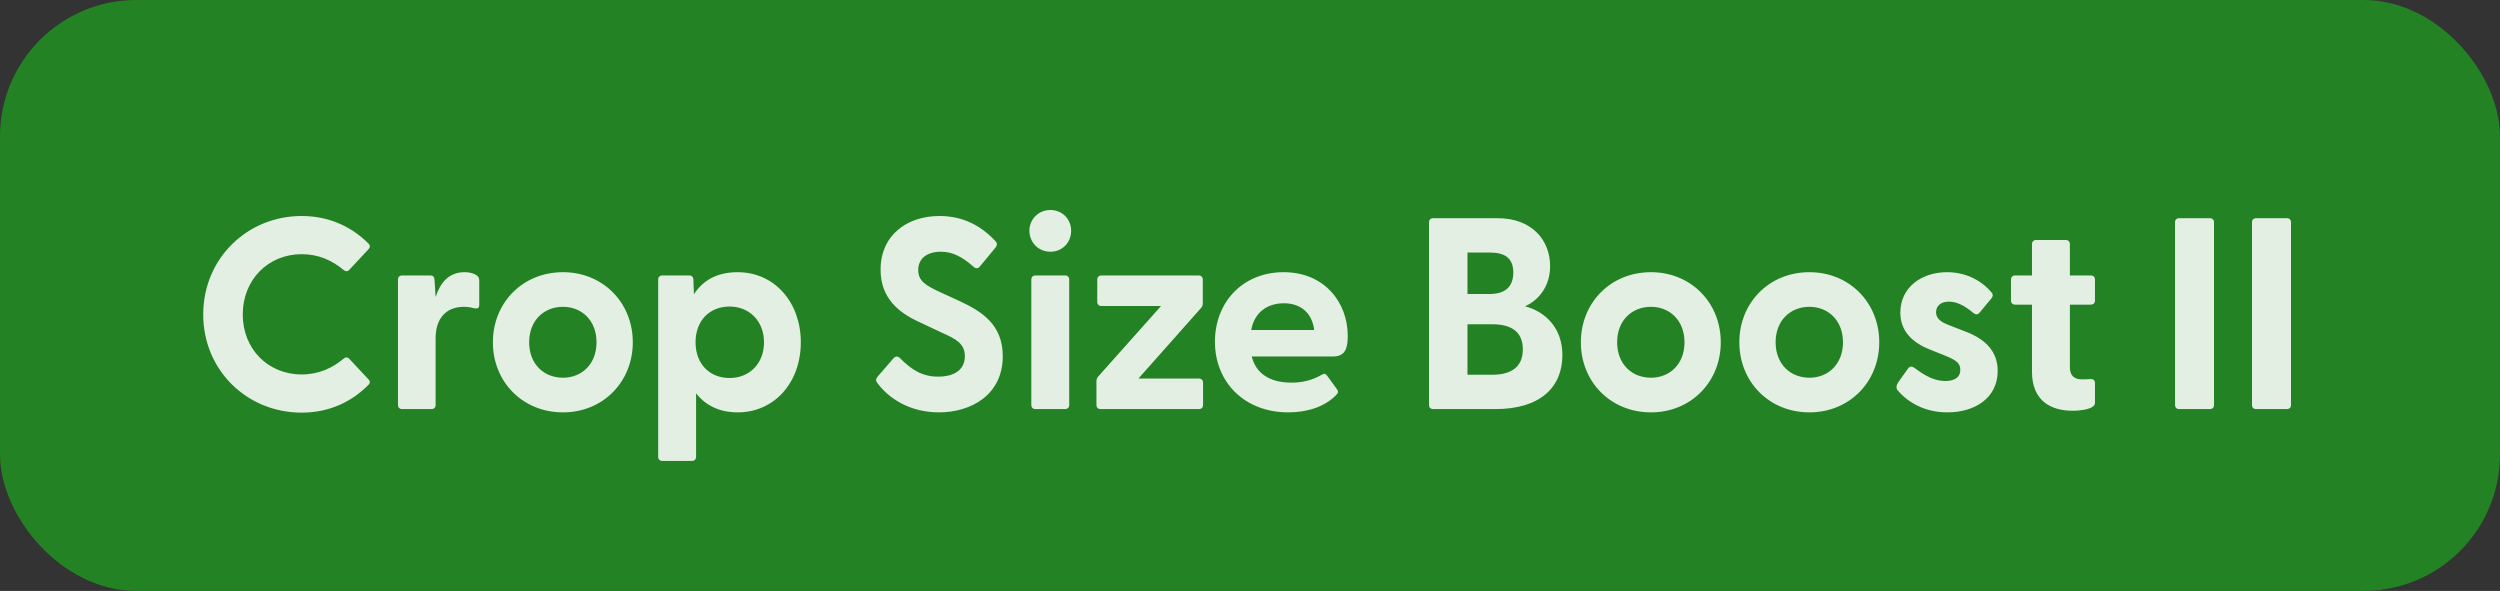 <svg width="110" height="26" viewBox="0 0 110 26" fill="none" xmlns="http://www.w3.org/2000/svg">
<rect x="0" y="0" width="110" height="26" fill="#333333" stroke="none"/>
<rect width="110" height="26" rx="6" fill="#228B22" fill-opacity="0.9"/>
<g clip-path="url(#clip0_10_131)">
<path d="M13.274 18.156C10.873 18.156 8.942 16.296 8.942 13.836C8.942 11.376 10.873 9.504 13.274 9.504C14.473 9.504 15.47 9.972 16.213 10.716C16.297 10.8 16.285 10.884 16.213 10.968L15.373 11.868C15.302 11.952 15.206 11.952 15.121 11.88C14.617 11.46 14.018 11.184 13.274 11.184C11.797 11.184 10.681 12.312 10.681 13.836C10.681 15.36 11.797 16.476 13.274 16.476C14.018 16.476 14.617 16.2 15.121 15.78C15.206 15.708 15.302 15.708 15.373 15.792L16.213 16.692C16.285 16.764 16.297 16.848 16.213 16.932C15.47 17.688 14.473 18.156 13.274 18.156ZM17.691 18C17.583 18 17.511 17.928 17.511 17.82V12.3C17.511 12.192 17.583 12.12 17.691 12.12H18.939C19.047 12.12 19.107 12.168 19.119 12.312L19.167 13.068C19.371 12.444 19.743 11.976 20.439 11.976C20.715 11.976 20.883 12.048 20.979 12.12C21.063 12.18 21.087 12.252 21.087 12.36V13.416C21.087 13.56 21.003 13.596 20.847 13.56C20.715 13.524 20.583 13.5 20.415 13.5C19.599 13.5 19.167 14.04 19.167 14.88V17.82C19.167 17.928 19.095 18 18.987 18H17.691ZM24.771 18.144C22.995 18.144 21.687 16.8 21.687 15.06C21.687 13.32 22.995 11.976 24.771 11.976C26.535 11.976 27.843 13.32 27.843 15.06C27.843 16.8 26.535 18.144 24.771 18.144ZM23.283 15.06C23.283 16.02 23.931 16.62 24.771 16.62C25.599 16.62 26.247 16.02 26.247 15.06C26.247 14.1 25.599 13.5 24.771 13.5C23.931 13.5 23.283 14.1 23.283 15.06ZM29.14 20.28C29.032 20.28 28.96 20.208 28.96 20.1V12.3C28.96 12.192 29.032 12.12 29.14 12.12H30.328C30.436 12.12 30.508 12.192 30.508 12.3L30.532 12.948C30.928 12.336 31.552 11.976 32.452 11.976C34.096 11.976 35.236 13.32 35.236 15.06C35.236 16.812 34.096 18.144 32.452 18.144C31.648 18.144 31.036 17.832 30.628 17.304V20.1C30.628 20.208 30.556 20.28 30.448 20.28H29.14ZM30.604 15.06C30.604 16.008 31.216 16.632 32.104 16.632C32.968 16.632 33.616 16.008 33.616 15.06C33.616 14.124 32.968 13.488 32.104 13.488C31.216 13.488 30.604 14.112 30.604 15.06ZM41.314 18.144C40.006 18.144 39.082 17.508 38.59 16.836C38.53 16.752 38.53 16.668 38.614 16.572L39.31 15.768C39.394 15.672 39.49 15.66 39.586 15.744C40.114 16.284 40.594 16.572 41.278 16.572C41.986 16.572 42.454 16.272 42.454 15.672C42.454 15.108 42.034 14.904 41.446 14.64L40.426 14.16C39.538 13.752 38.746 13.116 38.746 11.868C38.746 10.344 39.91 9.504 41.338 9.504C42.334 9.504 43.138 9.9 43.798 10.608C43.882 10.692 43.882 10.788 43.81 10.884L43.126 11.712C43.054 11.808 42.958 11.832 42.862 11.76C42.346 11.304 41.926 11.076 41.398 11.076C40.786 11.076 40.402 11.376 40.402 11.88C40.402 12.372 40.738 12.564 41.386 12.864L42.25 13.26C43.162 13.692 44.122 14.256 44.122 15.672C44.122 17.364 42.742 18.144 41.314 18.144ZM46.218 11.076C45.69 11.076 45.294 10.668 45.294 10.152C45.294 9.648 45.69 9.24 46.218 9.24C46.746 9.24 47.13 9.648 47.13 10.152C47.13 10.668 46.746 11.076 46.218 11.076ZM45.378 17.82V12.3C45.378 12.192 45.45 12.12 45.558 12.12H46.866C46.974 12.12 47.046 12.192 47.046 12.3V17.82C47.046 17.928 46.974 18 46.866 18H45.558C45.45 18 45.378 17.928 45.378 17.82ZM48.423 18C48.315 18 48.243 17.928 48.243 17.82V16.788C48.243 16.704 48.267 16.62 48.327 16.56L51.087 13.464H48.459C48.351 13.464 48.279 13.392 48.279 13.284V12.3C48.279 12.192 48.351 12.12 48.459 12.12H52.743C52.851 12.12 52.923 12.192 52.923 12.3V13.332C52.923 13.416 52.899 13.5 52.839 13.56L50.091 16.656H52.755C52.863 16.656 52.935 16.728 52.935 16.836V17.82C52.935 17.928 52.863 18 52.755 18H48.423ZM56.685 18.144C54.753 18.144 53.457 16.812 53.457 15.036C53.457 13.308 54.669 11.976 56.481 11.976C58.269 11.976 59.301 13.296 59.301 14.784C59.301 15.36 59.169 15.684 58.653 15.684H55.077C55.257 16.428 55.869 16.836 56.817 16.836C57.273 16.836 57.705 16.752 58.185 16.476C58.269 16.428 58.329 16.44 58.389 16.524L58.833 17.136C58.893 17.22 58.881 17.304 58.773 17.4C58.269 17.904 57.513 18.144 56.685 18.144ZM55.053 14.52H57.825C57.729 13.74 57.201 13.344 56.493 13.344C55.761 13.344 55.197 13.74 55.053 14.52ZM63.057 18C62.949 18 62.877 17.928 62.877 17.82V9.78C62.877 9.672 62.949 9.6 63.057 9.6H65.889C67.425 9.6 68.205 10.584 68.205 11.712C68.205 12.6 67.701 13.212 67.101 13.476C67.977 13.704 68.745 14.412 68.745 15.624C68.745 17.028 67.785 18 65.793 18H63.057ZM64.569 16.488H65.673C66.501 16.488 67.005 16.14 67.005 15.372C67.005 14.604 66.501 14.268 65.673 14.268H64.569V16.488ZM64.569 12.936H65.553C66.189 12.936 66.585 12.648 66.585 11.988C66.585 11.34 66.189 11.112 65.553 11.112H64.569V12.936ZM72.642 18.144C70.866 18.144 69.558 16.8 69.558 15.06C69.558 13.32 70.866 11.976 72.642 11.976C74.406 11.976 75.714 13.32 75.714 15.06C75.714 16.8 74.406 18.144 72.642 18.144ZM71.154 15.06C71.154 16.02 71.802 16.62 72.642 16.62C73.47 16.62 74.118 16.02 74.118 15.06C74.118 14.1 73.47 13.5 72.642 13.5C71.802 13.5 71.154 14.1 71.154 15.06ZM79.615 18.144C77.839 18.144 76.531 16.8 76.531 15.06C76.531 13.32 77.839 11.976 79.615 11.976C81.379 11.976 82.687 13.32 82.687 15.06C82.687 16.8 81.379 18.144 79.615 18.144ZM78.127 15.06C78.127 16.02 78.775 16.62 79.615 16.62C80.443 16.62 81.091 16.02 81.091 15.06C81.091 14.1 80.443 13.5 79.615 13.5C78.775 13.5 78.127 14.1 78.127 15.06ZM85.691 18.144C84.707 18.144 83.963 17.724 83.495 17.172C83.422 17.088 83.434 16.956 83.519 16.824L83.939 16.236C84.034 16.092 84.142 16.116 84.239 16.188C84.731 16.56 85.138 16.764 85.594 16.764C85.99 16.764 86.254 16.608 86.254 16.272C86.254 15.984 86.075 15.852 85.642 15.672L84.898 15.372C84.142 15.072 83.615 14.568 83.615 13.752C83.615 12.624 84.575 11.976 85.666 11.976C86.434 11.976 87.142 12.288 87.635 12.876C87.707 12.96 87.683 13.056 87.623 13.128L87.094 13.764C87.01 13.86 86.927 13.848 86.819 13.764C86.434 13.44 86.099 13.272 85.751 13.272C85.367 13.272 85.186 13.488 85.186 13.74C85.186 14.028 85.427 14.184 85.751 14.304L86.579 14.628C87.323 14.928 87.91 15.444 87.898 16.344C87.886 17.532 86.867 18.144 85.691 18.144ZM91.183 18.072C90.247 18.072 89.407 17.64 89.407 16.356V13.404H88.663C88.555 13.404 88.483 13.332 88.483 13.224V12.3C88.483 12.192 88.555 12.12 88.663 12.12H89.407V10.74C89.407 10.632 89.479 10.56 89.587 10.56H90.895C91.003 10.56 91.075 10.632 91.075 10.74V12.12H91.999C92.107 12.12 92.179 12.192 92.179 12.3V13.224C92.179 13.332 92.107 13.404 91.999 13.404H91.075V16.176C91.075 16.524 91.279 16.692 91.591 16.692C91.699 16.692 91.819 16.692 91.963 16.68C92.095 16.668 92.179 16.728 92.179 16.848V17.724C92.179 18 91.579 18.072 91.183 18.072ZM95.881 18C95.773 18 95.701 17.928 95.701 17.82V9.78C95.701 9.672 95.773 9.6 95.881 9.6H97.237C97.345 9.6 97.417 9.672 97.417 9.78V17.82C97.417 17.928 97.345 18 97.237 18H95.881ZM99.268 18C99.16 18 99.088 17.928 99.088 17.82V9.78C99.088 9.672 99.16 9.6 99.268 9.6H100.624C100.732 9.6 100.804 9.672 100.804 9.78V17.82C100.804 17.928 100.732 18 100.624 18H99.268Z" fill="white" fill-opacity="0.87"/>
</g>
<defs>
<clipPath id="clip0_10_131">
<rect width="94" height="18" fill="white" transform="translate(8 4)"/>
</clipPath>
</defs>
</svg>
